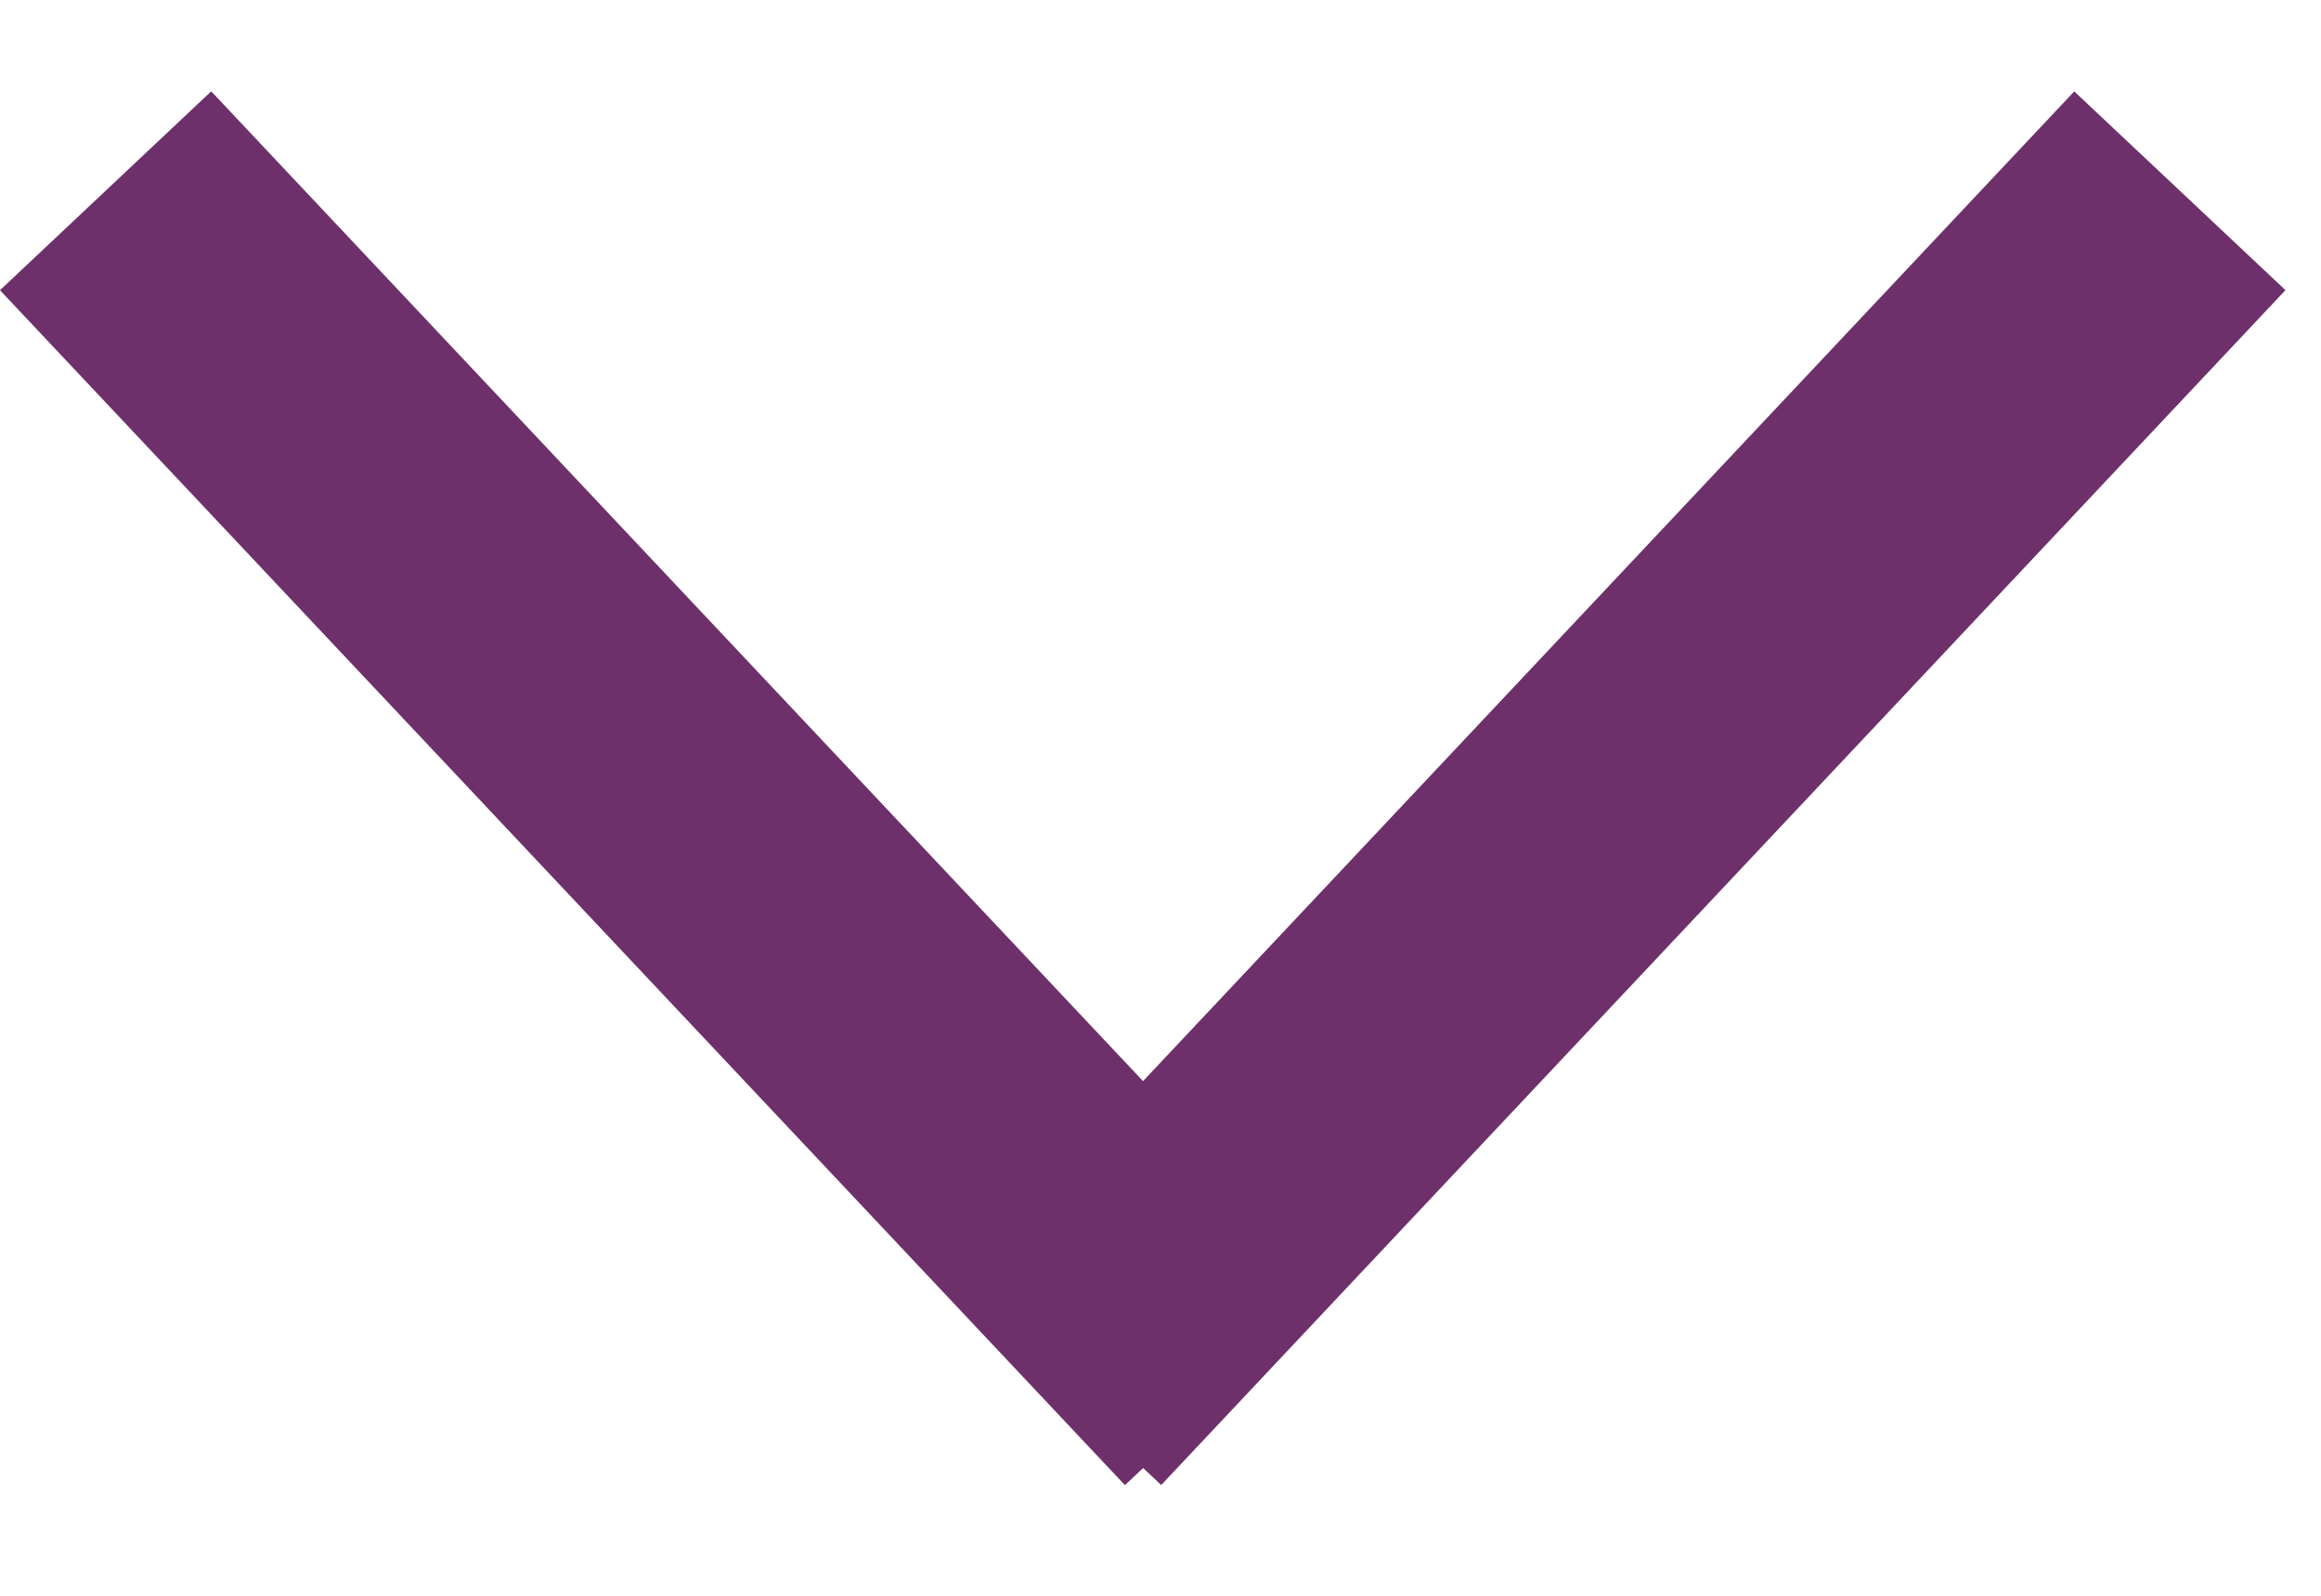 <svg width="16" height="11" viewBox="0 0 16 11" fill="none" xmlns="http://www.w3.org/2000/svg">
<line x1="0.728" y1="1.315" x2="8.483" y2="9.552" stroke="#6E306B" stroke-width="2"/>
<line y1="-1" x2="11.314" y2="-1" transform="matrix(-0.685 0.728 0.728 0.685 15.755 2)" stroke="#6E306B" stroke-width="2"/>
</svg>
